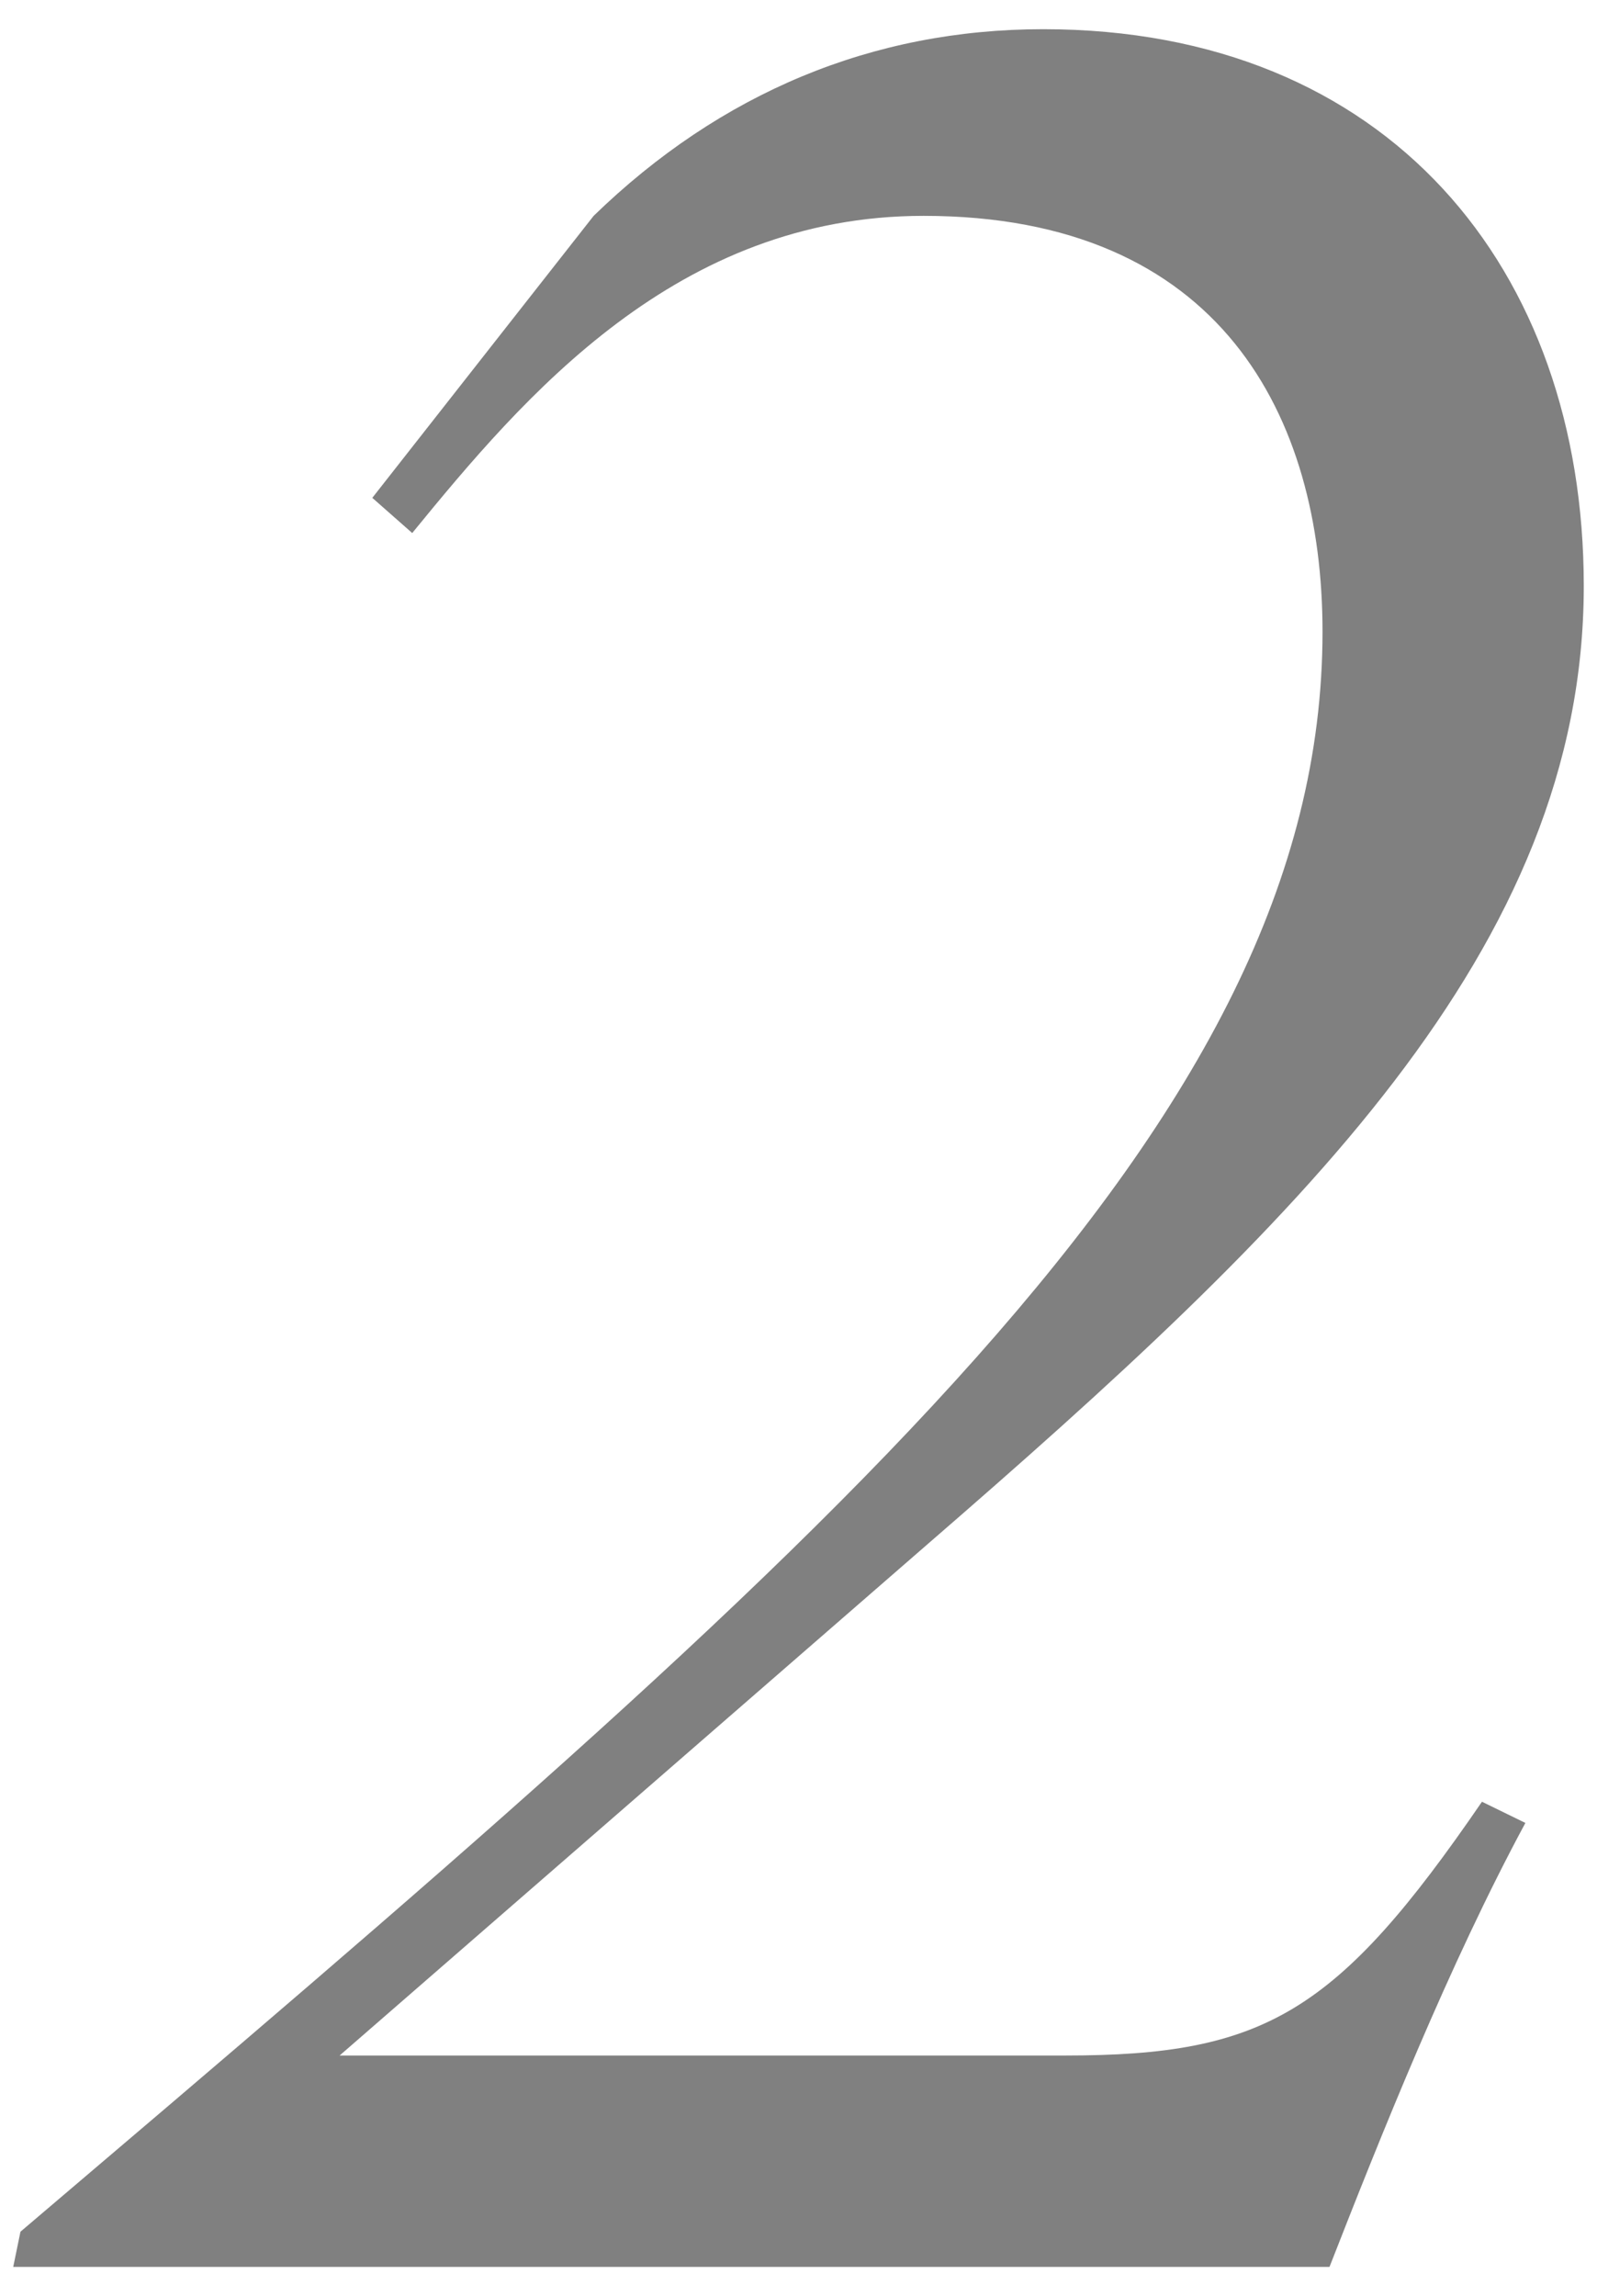 <?xml version="1.0" encoding="UTF-8"?>
<svg xmlns="http://www.w3.org/2000/svg" version="1.1" viewBox="0 0 64 92">
  <defs>
    <style>
      .cls-1 {
        fill: gray;
      }
    </style>
  </defs>
  <!-- Generator: Adobe Illustrator 28.7.1, SVG Export Plug-In . SVG Version: 1.2.0 Build 142)  -->
  <path class="cls-1" d="M23.79,8.65c5.09-4.94,11.19-7.48,18.02-7.48,13.81,0,21.66,9.6,21.66,22.31,0,14.55-11.48,25.56-26.31,38.41l-23.55,20.48h29.07c7.99,0,10.9-1.69,16.71-10.17l1.74.85c-3.05,5.65-5.81,12.57-7.85,17.79H.53l.29-1.41C33.38,61.75,53,45.08,53,25.31c0-8.61-4.07-16.66-15.99-16.66-9.88,0-15.99,7.2-20.49,12.71l-1.6-1.41,8.87-11.3Z"/>
</svg>